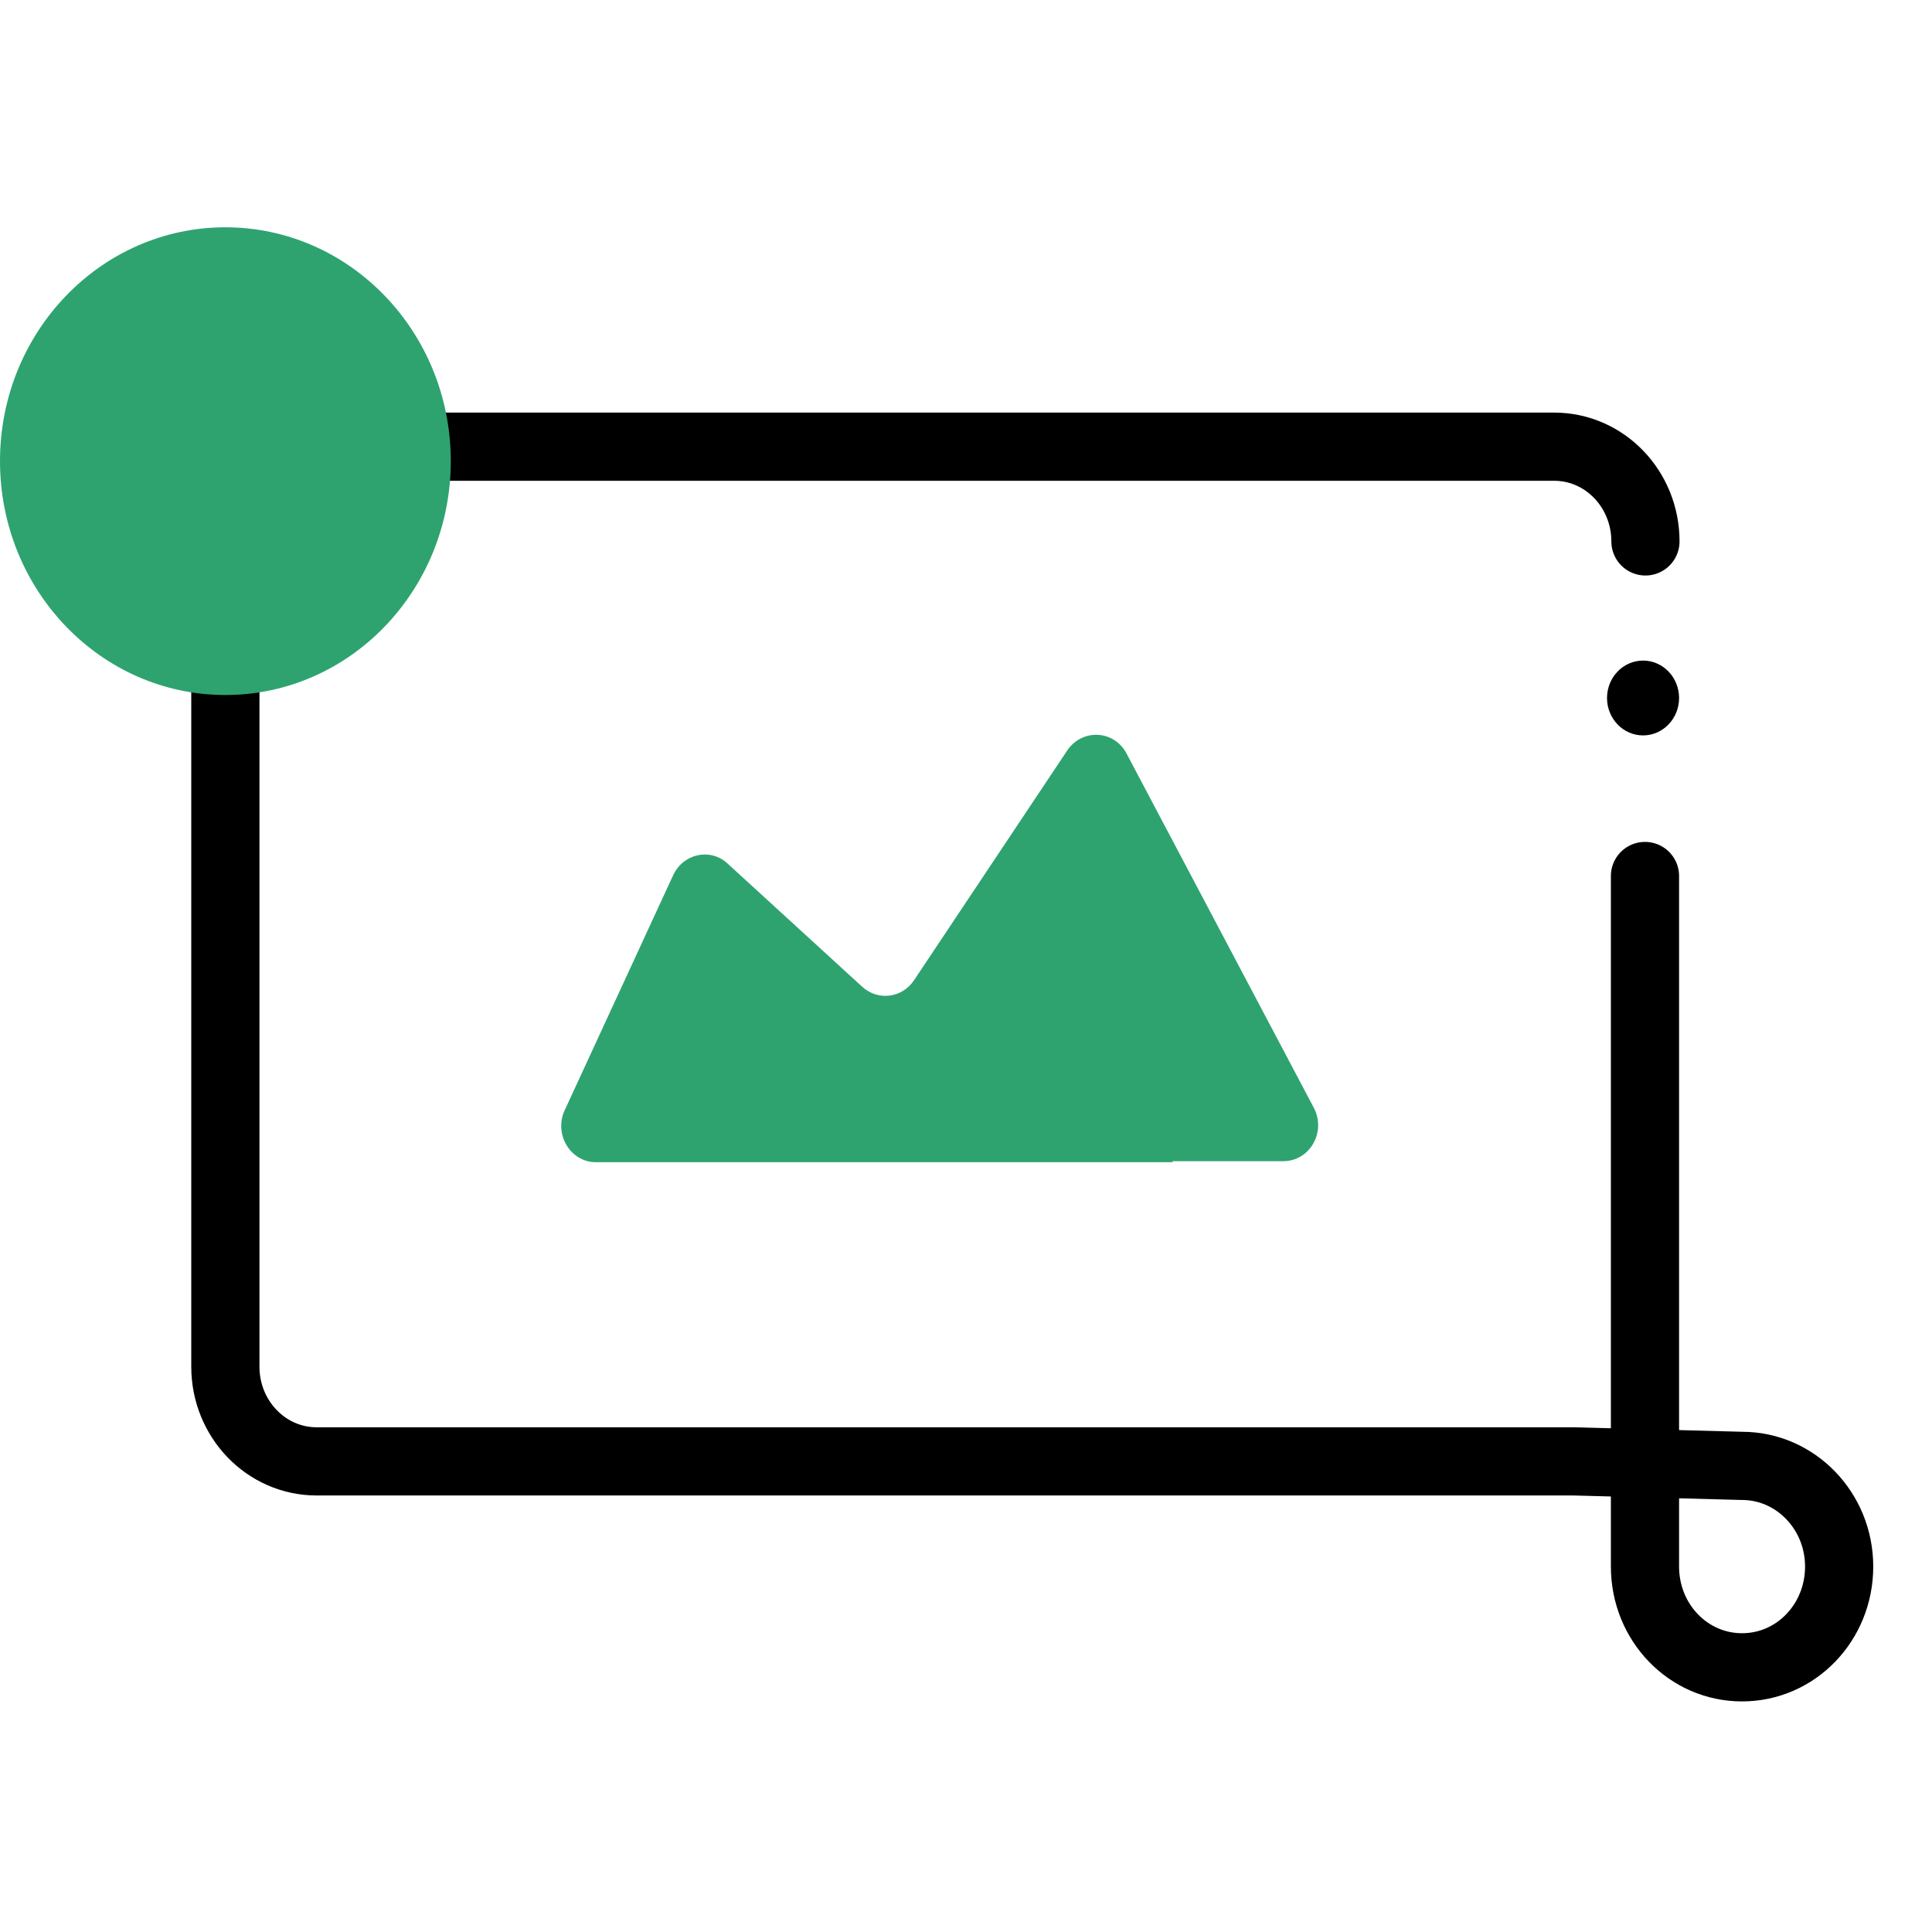 <svg width="34" height="34" viewBox="0 0 34 34" fill="none" xmlns="http://www.w3.org/2000/svg">
<g clip-path="url(#clip0_1681_1201)">
<path d="M28.915 12.942C29.265 12.942 29.549 12.647 29.549 12.284C29.549 11.92 29.265 11.625 28.915 11.625C28.565 11.625 28.281 11.92 28.281 12.284C28.281 12.647 28.565 12.942 28.915 12.942Z" fill="black"/>
<path d="M28.957 9.528C28.957 8.607 28.239 7.861 27.351 7.861H9.565H5.573C4.685 7.861 3.966 8.607 3.966 9.528V14.793V24.051C3.966 24.972 4.685 25.718 5.573 25.718H27.706L30.657 25.797C31.596 25.797 32.366 26.587 32.366 27.569C32.366 28.552 31.605 29.342 30.657 29.342C29.71 29.342 28.949 28.552 28.949 27.569V26.148V15.416" stroke="black" stroke-width="1.2" stroke-linecap="round" stroke-linejoin="round"/>
<path d="M20.636 20.453H10.487C10.039 20.453 9.743 19.962 9.937 19.54L11.848 15.399C12.026 15.021 12.5 14.916 12.804 15.197L15.172 17.364C15.451 17.619 15.874 17.566 16.086 17.25L18.783 13.205C19.046 12.819 19.604 12.845 19.824 13.258L23.122 19.497C23.342 19.918 23.054 20.435 22.581 20.435H20.636V20.453Z" fill="#2EA370"/>
<path d="M3.966 12.231C6.157 12.231 7.933 10.388 7.933 8.115C7.933 5.843 6.157 4 3.966 4C1.776 4 0 5.843 0 8.115C0 10.388 1.776 12.231 3.966 12.231Z" fill="#2EA370"/>
</g>
<defs>
<clipPath id="clip0_1681_1201">
<rect width="33" height="26" fill="white" transform="translate(0 4)"/>
</clipPath>
</defs>
</svg>
